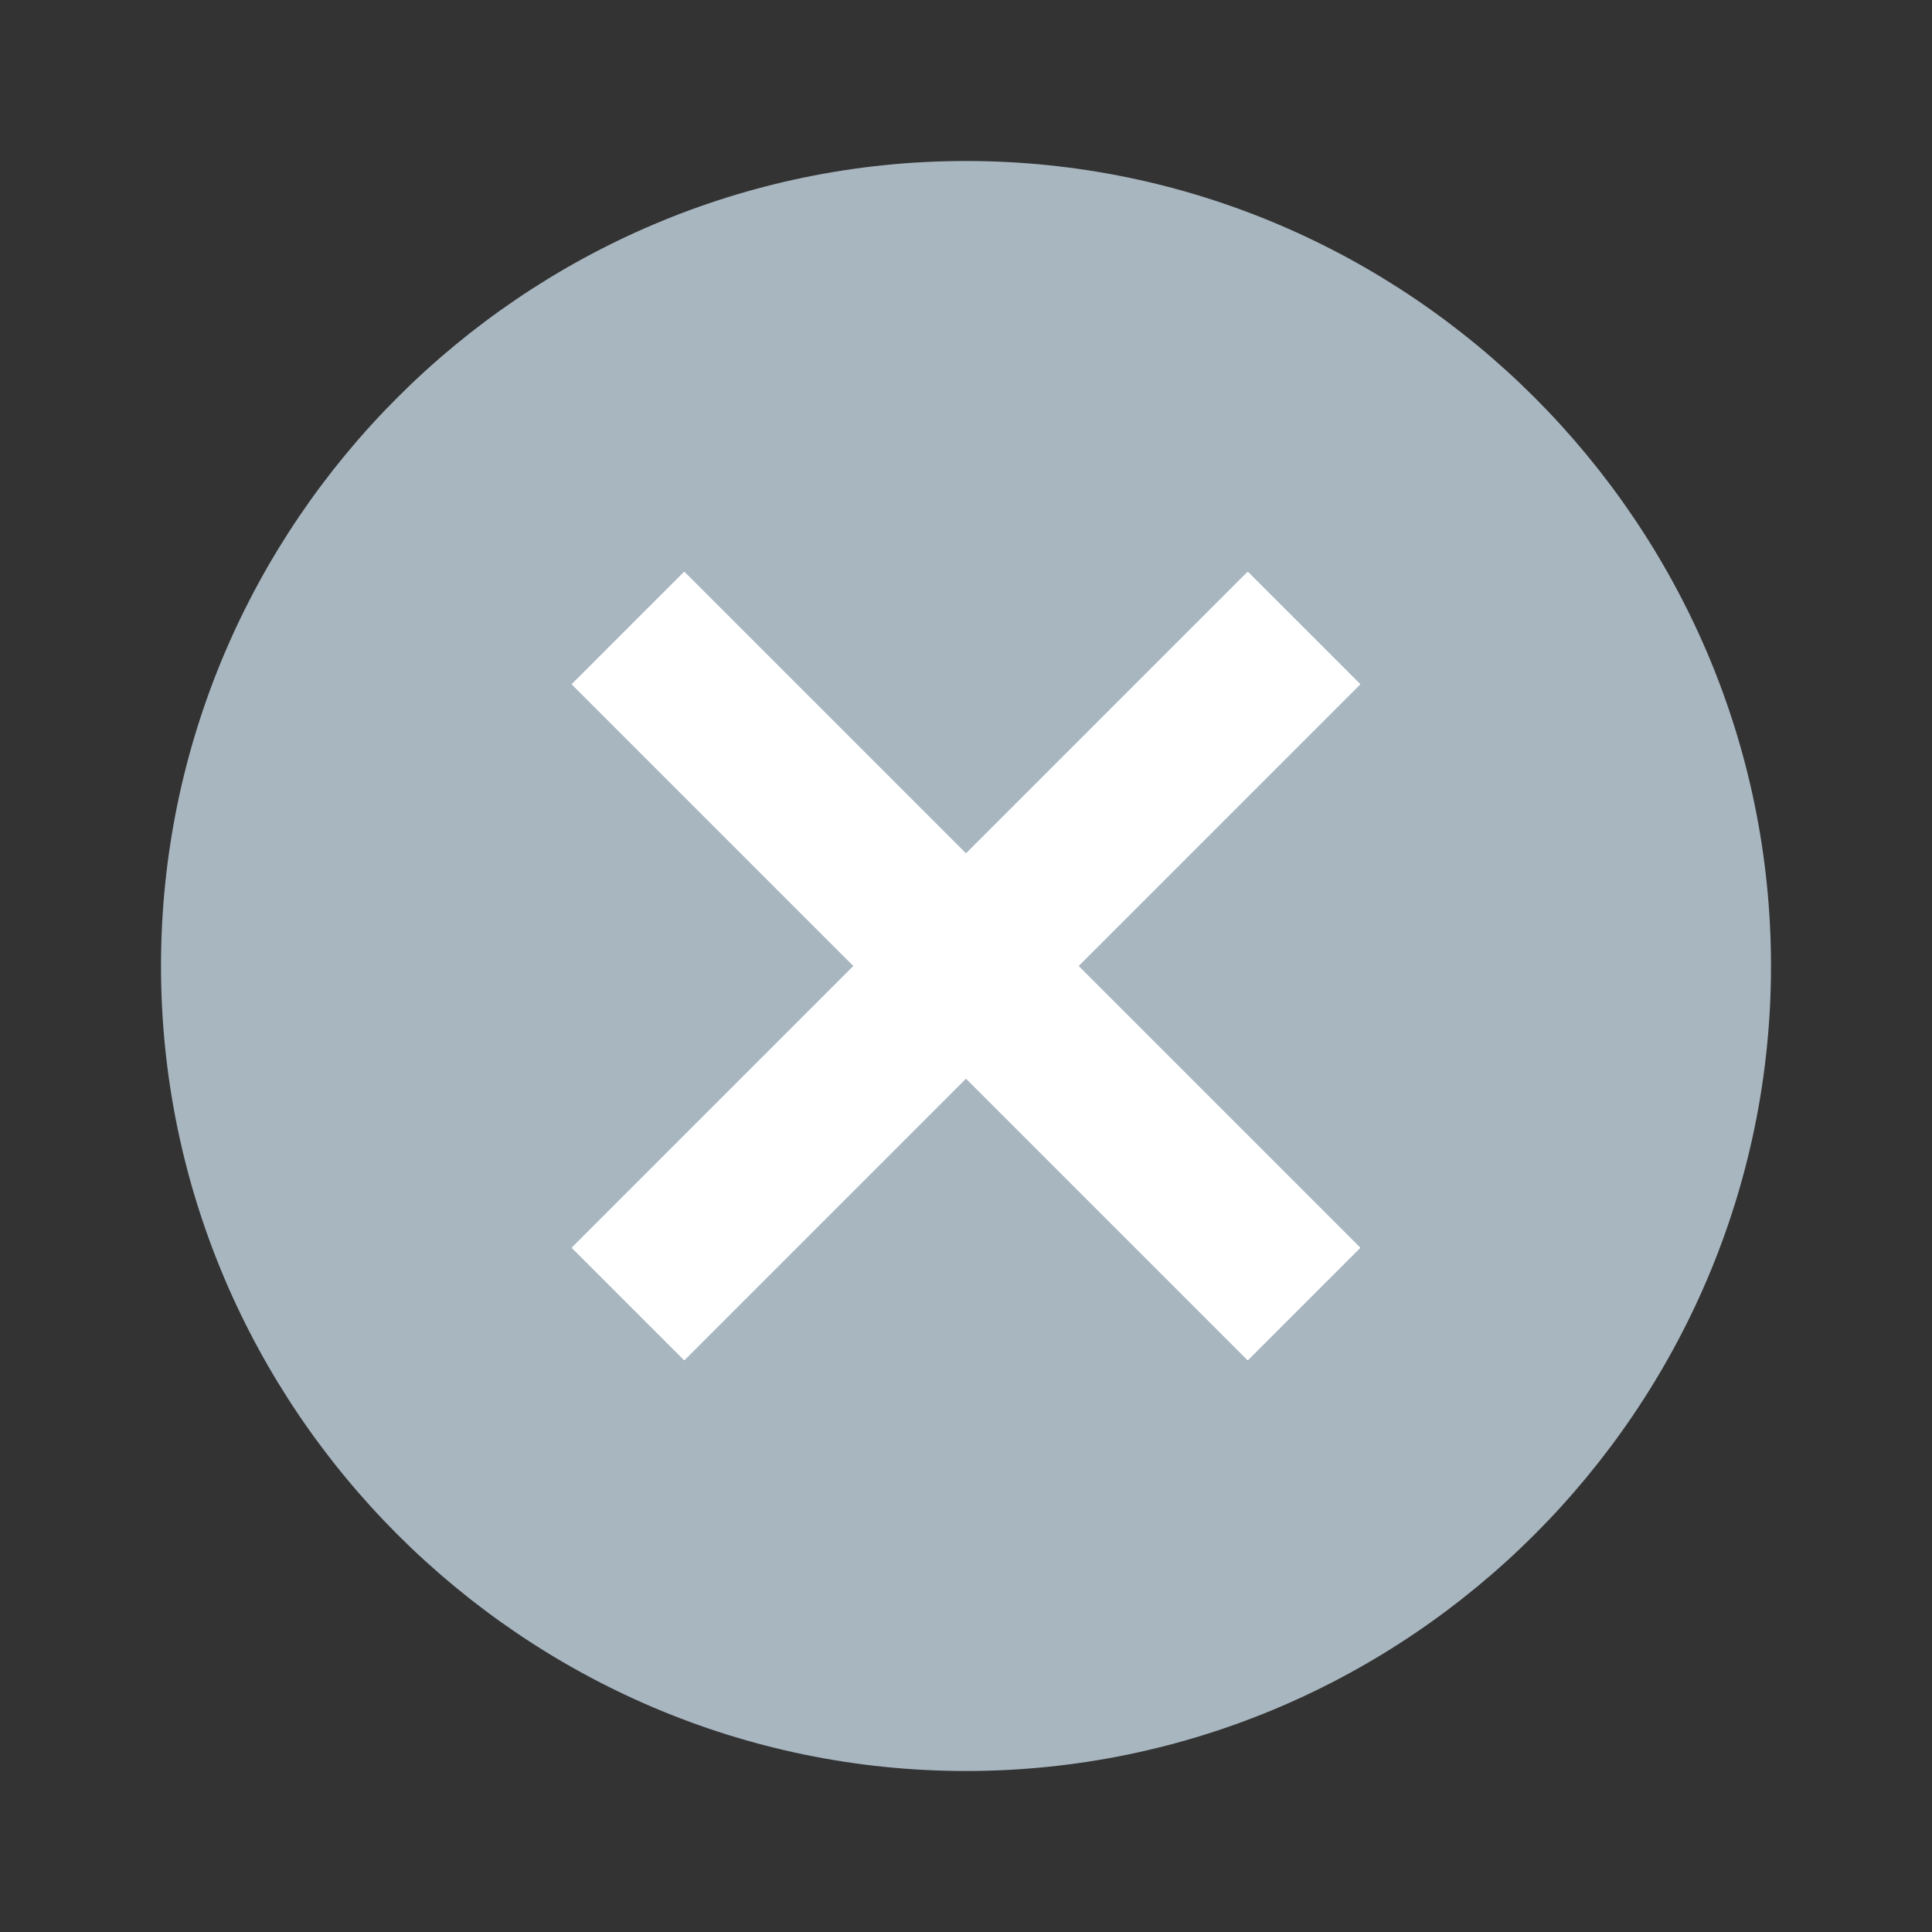 <?xml version="1.0" encoding="utf-8"?>
<!-- Generator: Adobe Illustrator 19.0.0, SVG Export Plug-In . SVG Version: 6.00 Build 0)  -->
<svg version="1.1" xmlns="http://www.w3.org/2000/svg" xmlns:xlink="http://www.w3.org/1999/xlink" x="0px" y="0px"
	 viewBox="-285 408.9 24 24" style="enable-background:new -285 408.9 24 24;" xml:space="preserve">
<rect x="-285" y="408.9" width="24" height="24" fill="#333333" stroke="none"/>
<style type="text/css">
	.st0{fill:#FFFFFF;}
	.st1{fill:#A8B6C0;}
</style>
<g id="Layer_2">
	<rect x="-277.9" y="416" class="st0" width="9.8" height="9.8"/>
</g>
<g id="Layer_1">
	<g>
		<path class="st1" d="M-273,410.9c-5.5,0-10,4.5-10,10s4.5,10,10,10s10-4.5,10-10S-267.5,410.9-273,410.9z M-268.1,424.4l-1.4,1.4
			l-3.5-3.5l-3.5,3.5l-1.4-1.4l3.5-3.5l-3.5-3.5l1.4-1.4l3.5,3.5l3.5-3.5l1.4,1.4l-3.5,3.5L-268.1,424.4z"/>
	</g>
</g>
</svg>
